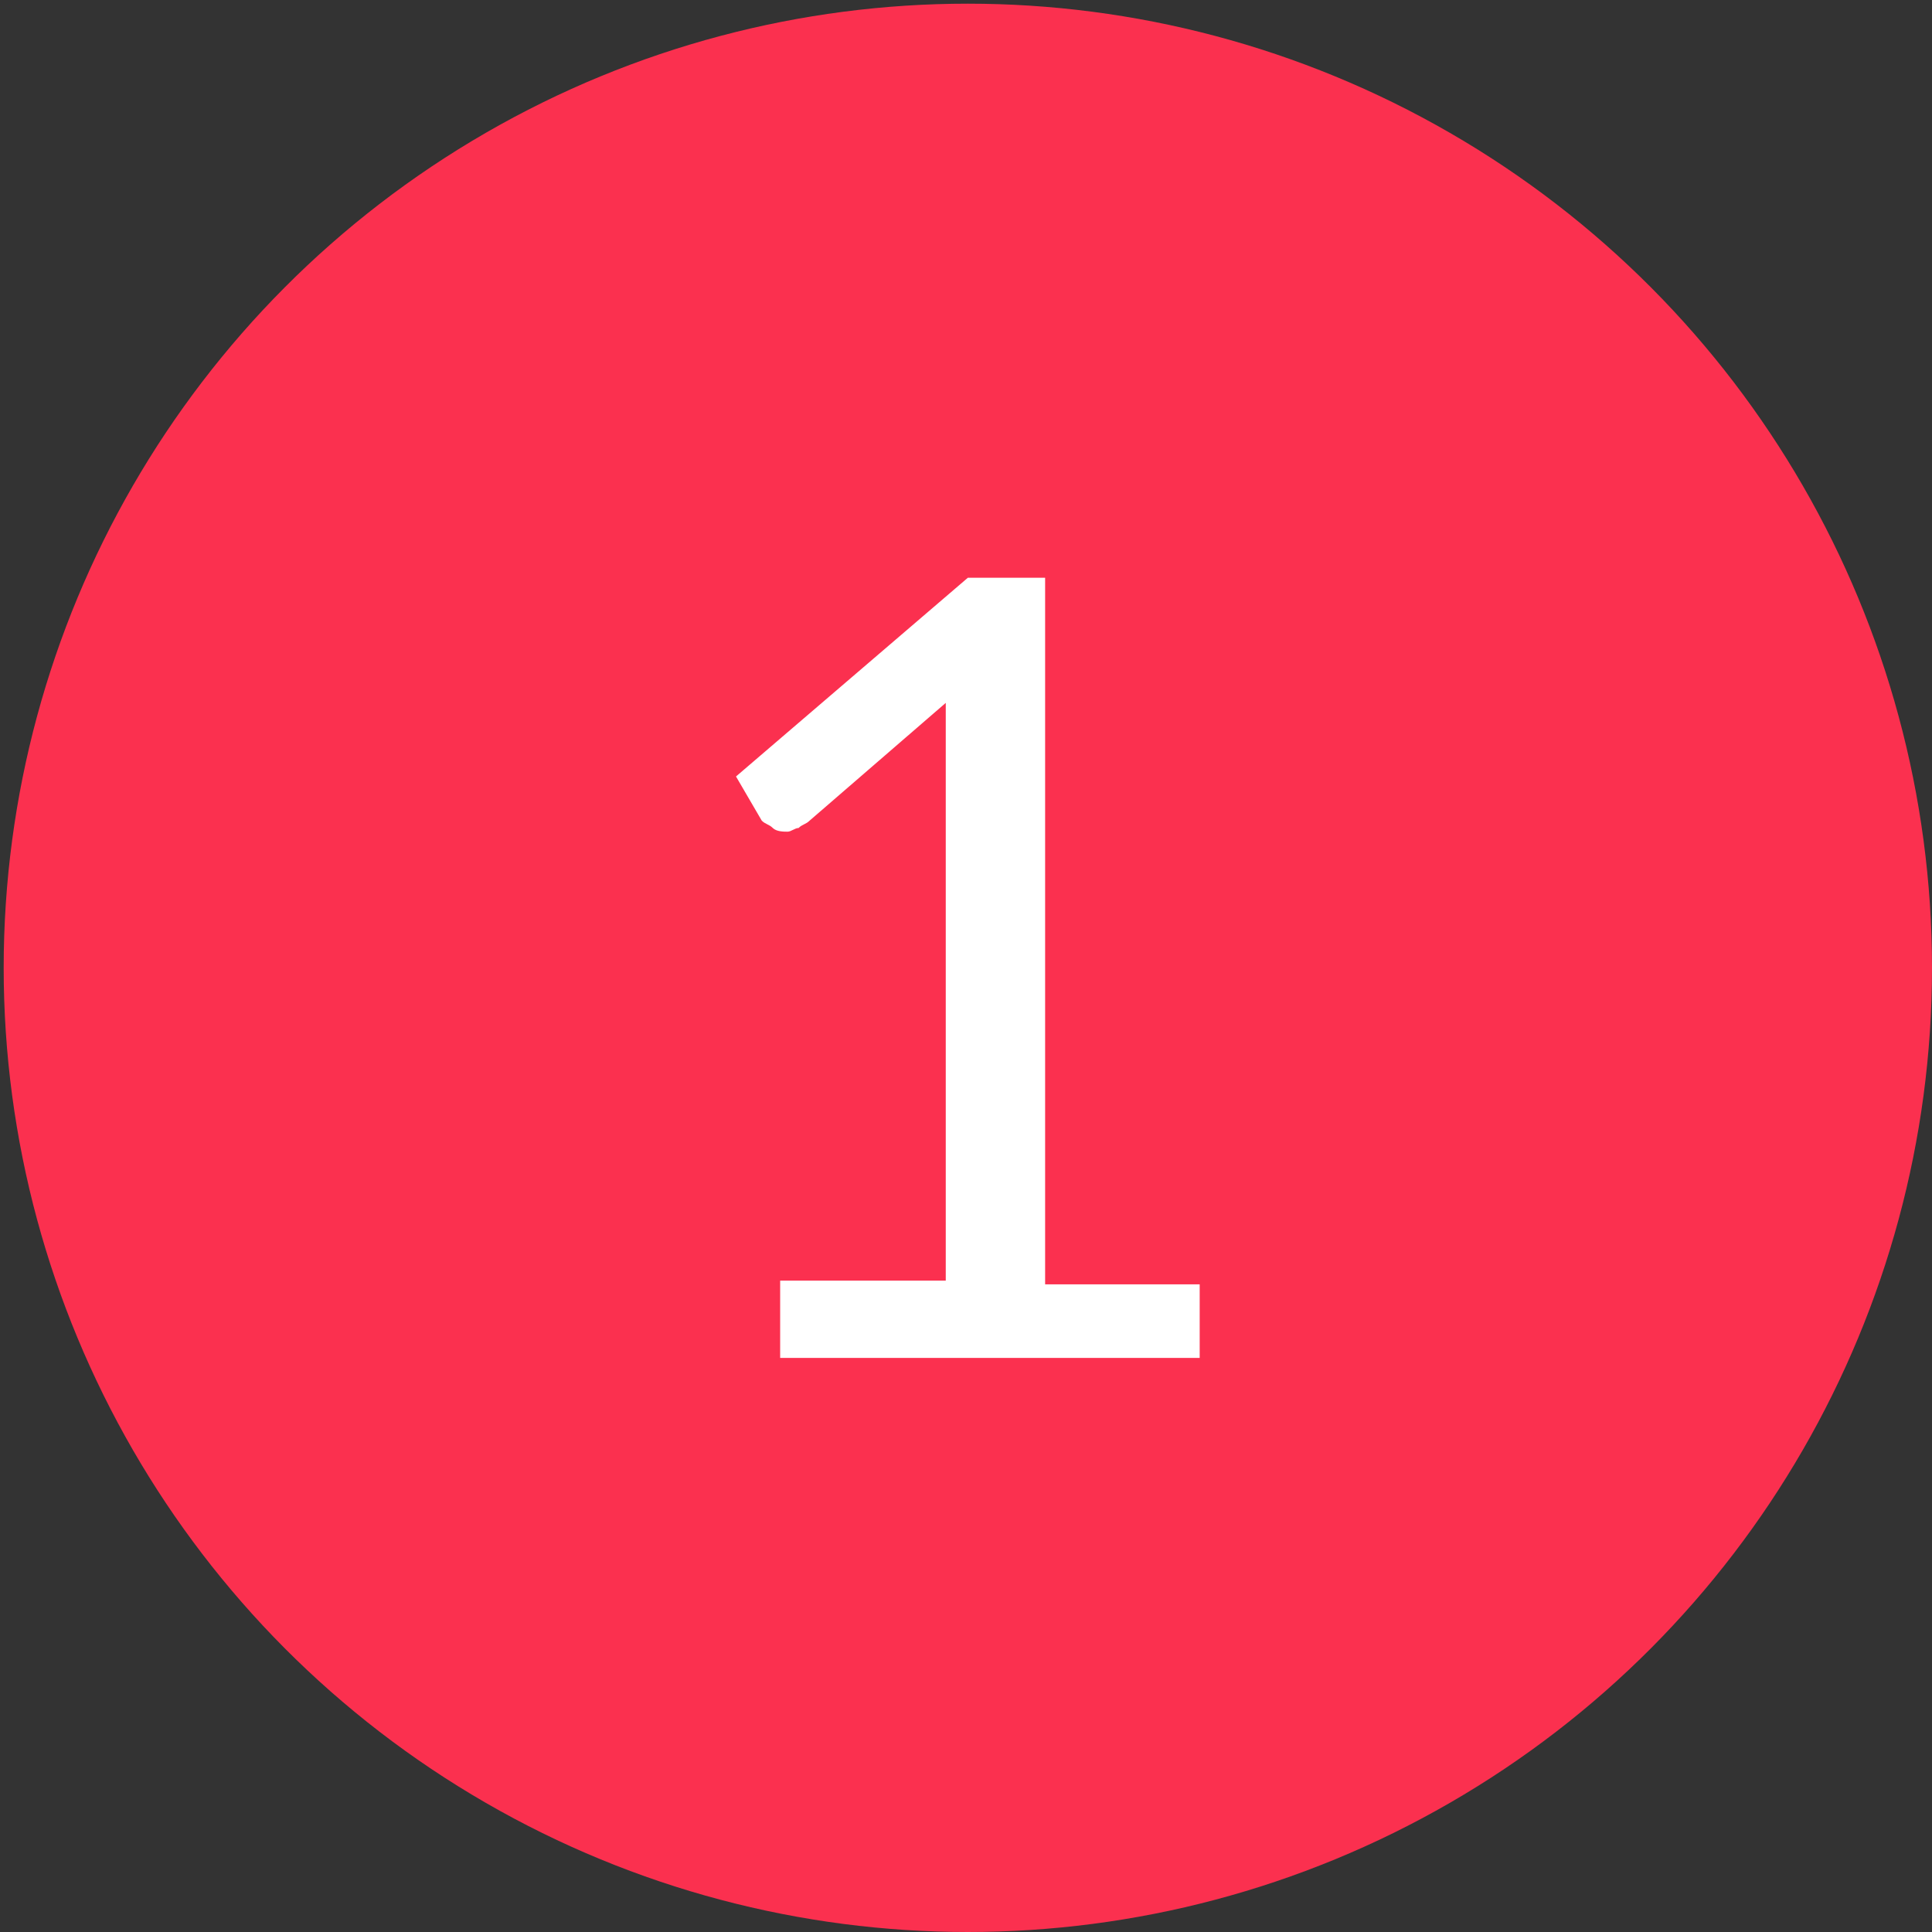 <?xml version="1.0" encoding="utf-8"?>
<!-- Generator: Adobe Illustrator 26.0.2, SVG Export Plug-In . SVG Version: 6.00 Build 0)  -->
<svg version="1.1" id="Layer_1" xmlns="http://www.w3.org/2000/svg" xmlns:xlink="http://www.w3.org/1999/xlink" x="0px" y="0px"
	 viewBox="0 0 52.5 52.5" style="enable-background:new 0 0 52.5 52.5;" xml:space="preserve">
<rect x="0" y="0" width="52.5" height="52.5" fill="#333333" stroke="none"/>
<style type="text/css">
	.st0{fill:#FB304F;}
	.st1{fill:#FFFFFF;}
</style>
<circle class="st0" cx="26.3" cy="26.3" r="26.2"/>
<g>
	<path class="st1" d="M21.2,34.8h4.5V20.4c0-0.4,0-0.9,0-1.3L22,22.3c-0.1,0.1-0.2,0.1-0.3,0.2c-0.1,0-0.2,0.1-0.3,0.1
		c-0.1,0-0.3,0-0.4-0.1s-0.2-0.1-0.3-0.2L20,21.1l6.3-5.4h2.1v19.2h4.2v2H21.2V34.8z"/>
</g>
</svg>
